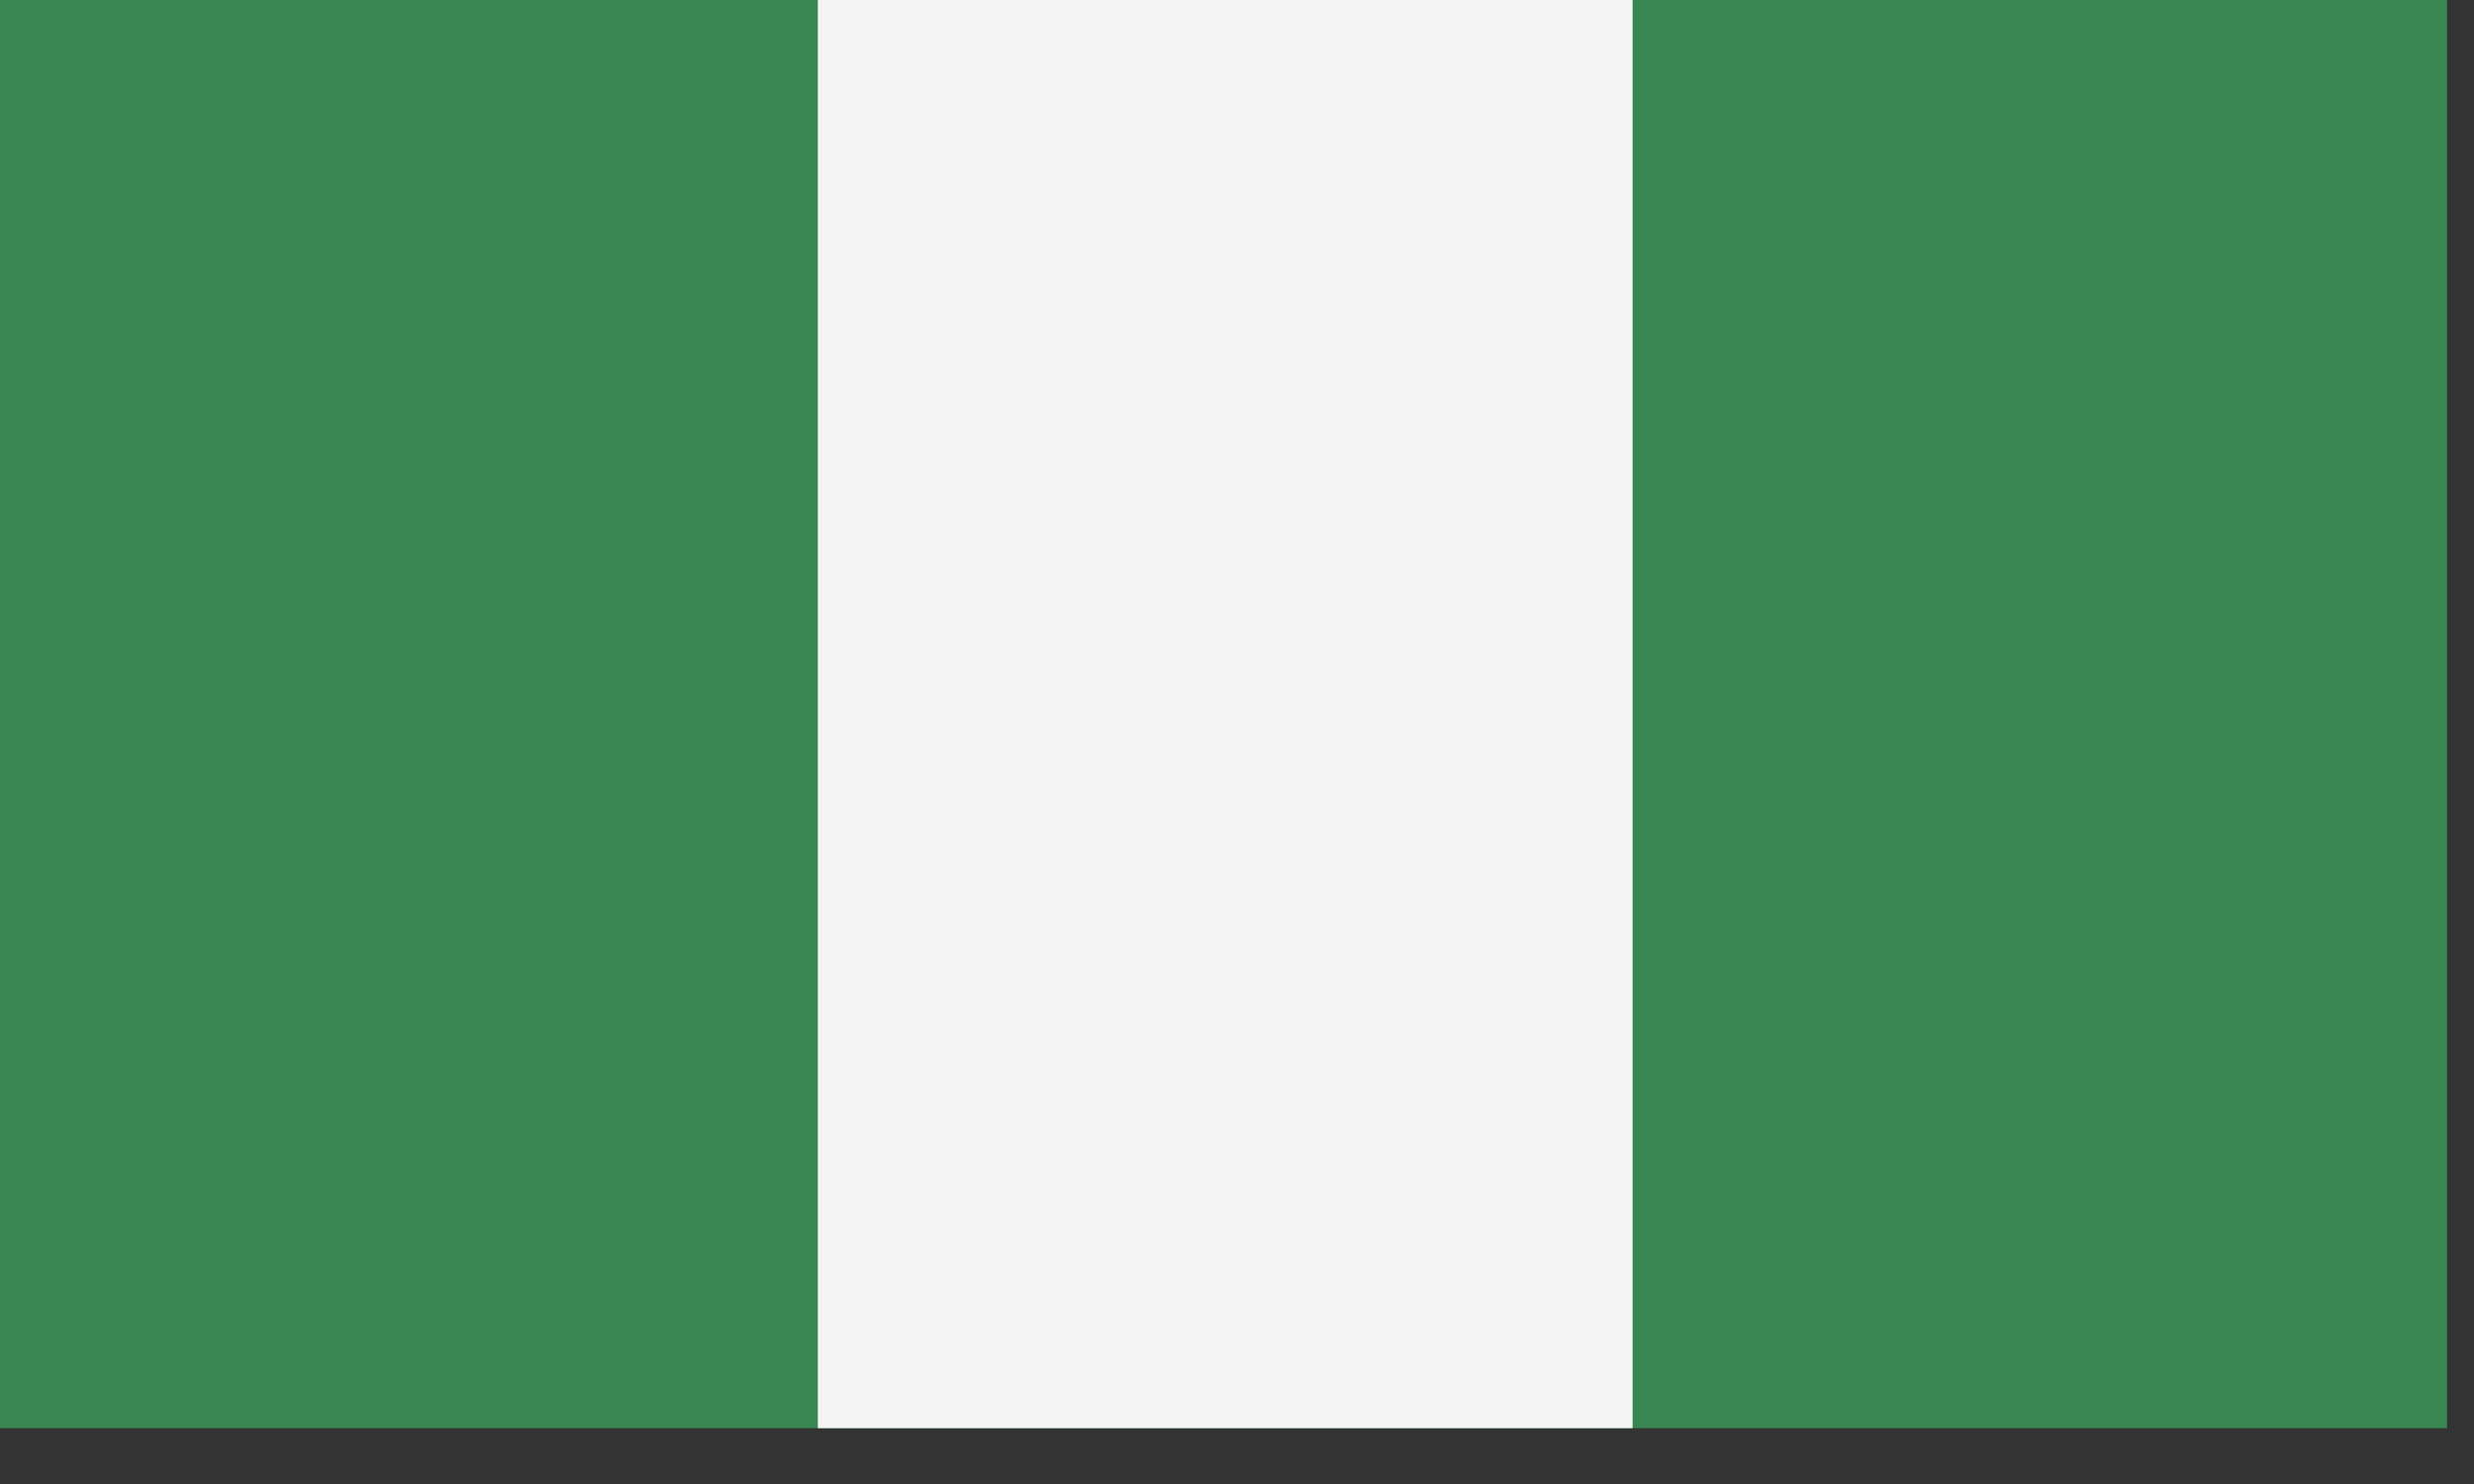<?xml version="1.0" encoding="UTF-8"?> <svg xmlns="http://www.w3.org/2000/svg" xmlns:xlink="http://www.w3.org/1999/xlink" width="40px" height="24px" viewBox="0 0 40 24" version="1.1"><rect x="0" y="0" width="40" height="24" fill="#333333" stroke="none"/><title>NIGERIA</title><g id="Page-1" stroke="none" stroke-width="1" fill="none" fill-rule="evenodd"><g id="IWAS-flags" transform="translate(-121, -32)"><g id="NIGERIA" transform="translate(121, 32)"><polygon id="Fill-1" fill="#388752" points="0 23.097 39.564 23.097 39.564 -0.004 0 -0.004"></polygon><polygon id="Fill-2" fill="#F5F4F4" points="13.223 23.097 26.396 23.097 26.396 -0.004 13.223 -0.004"></polygon></g></g></g></svg> 